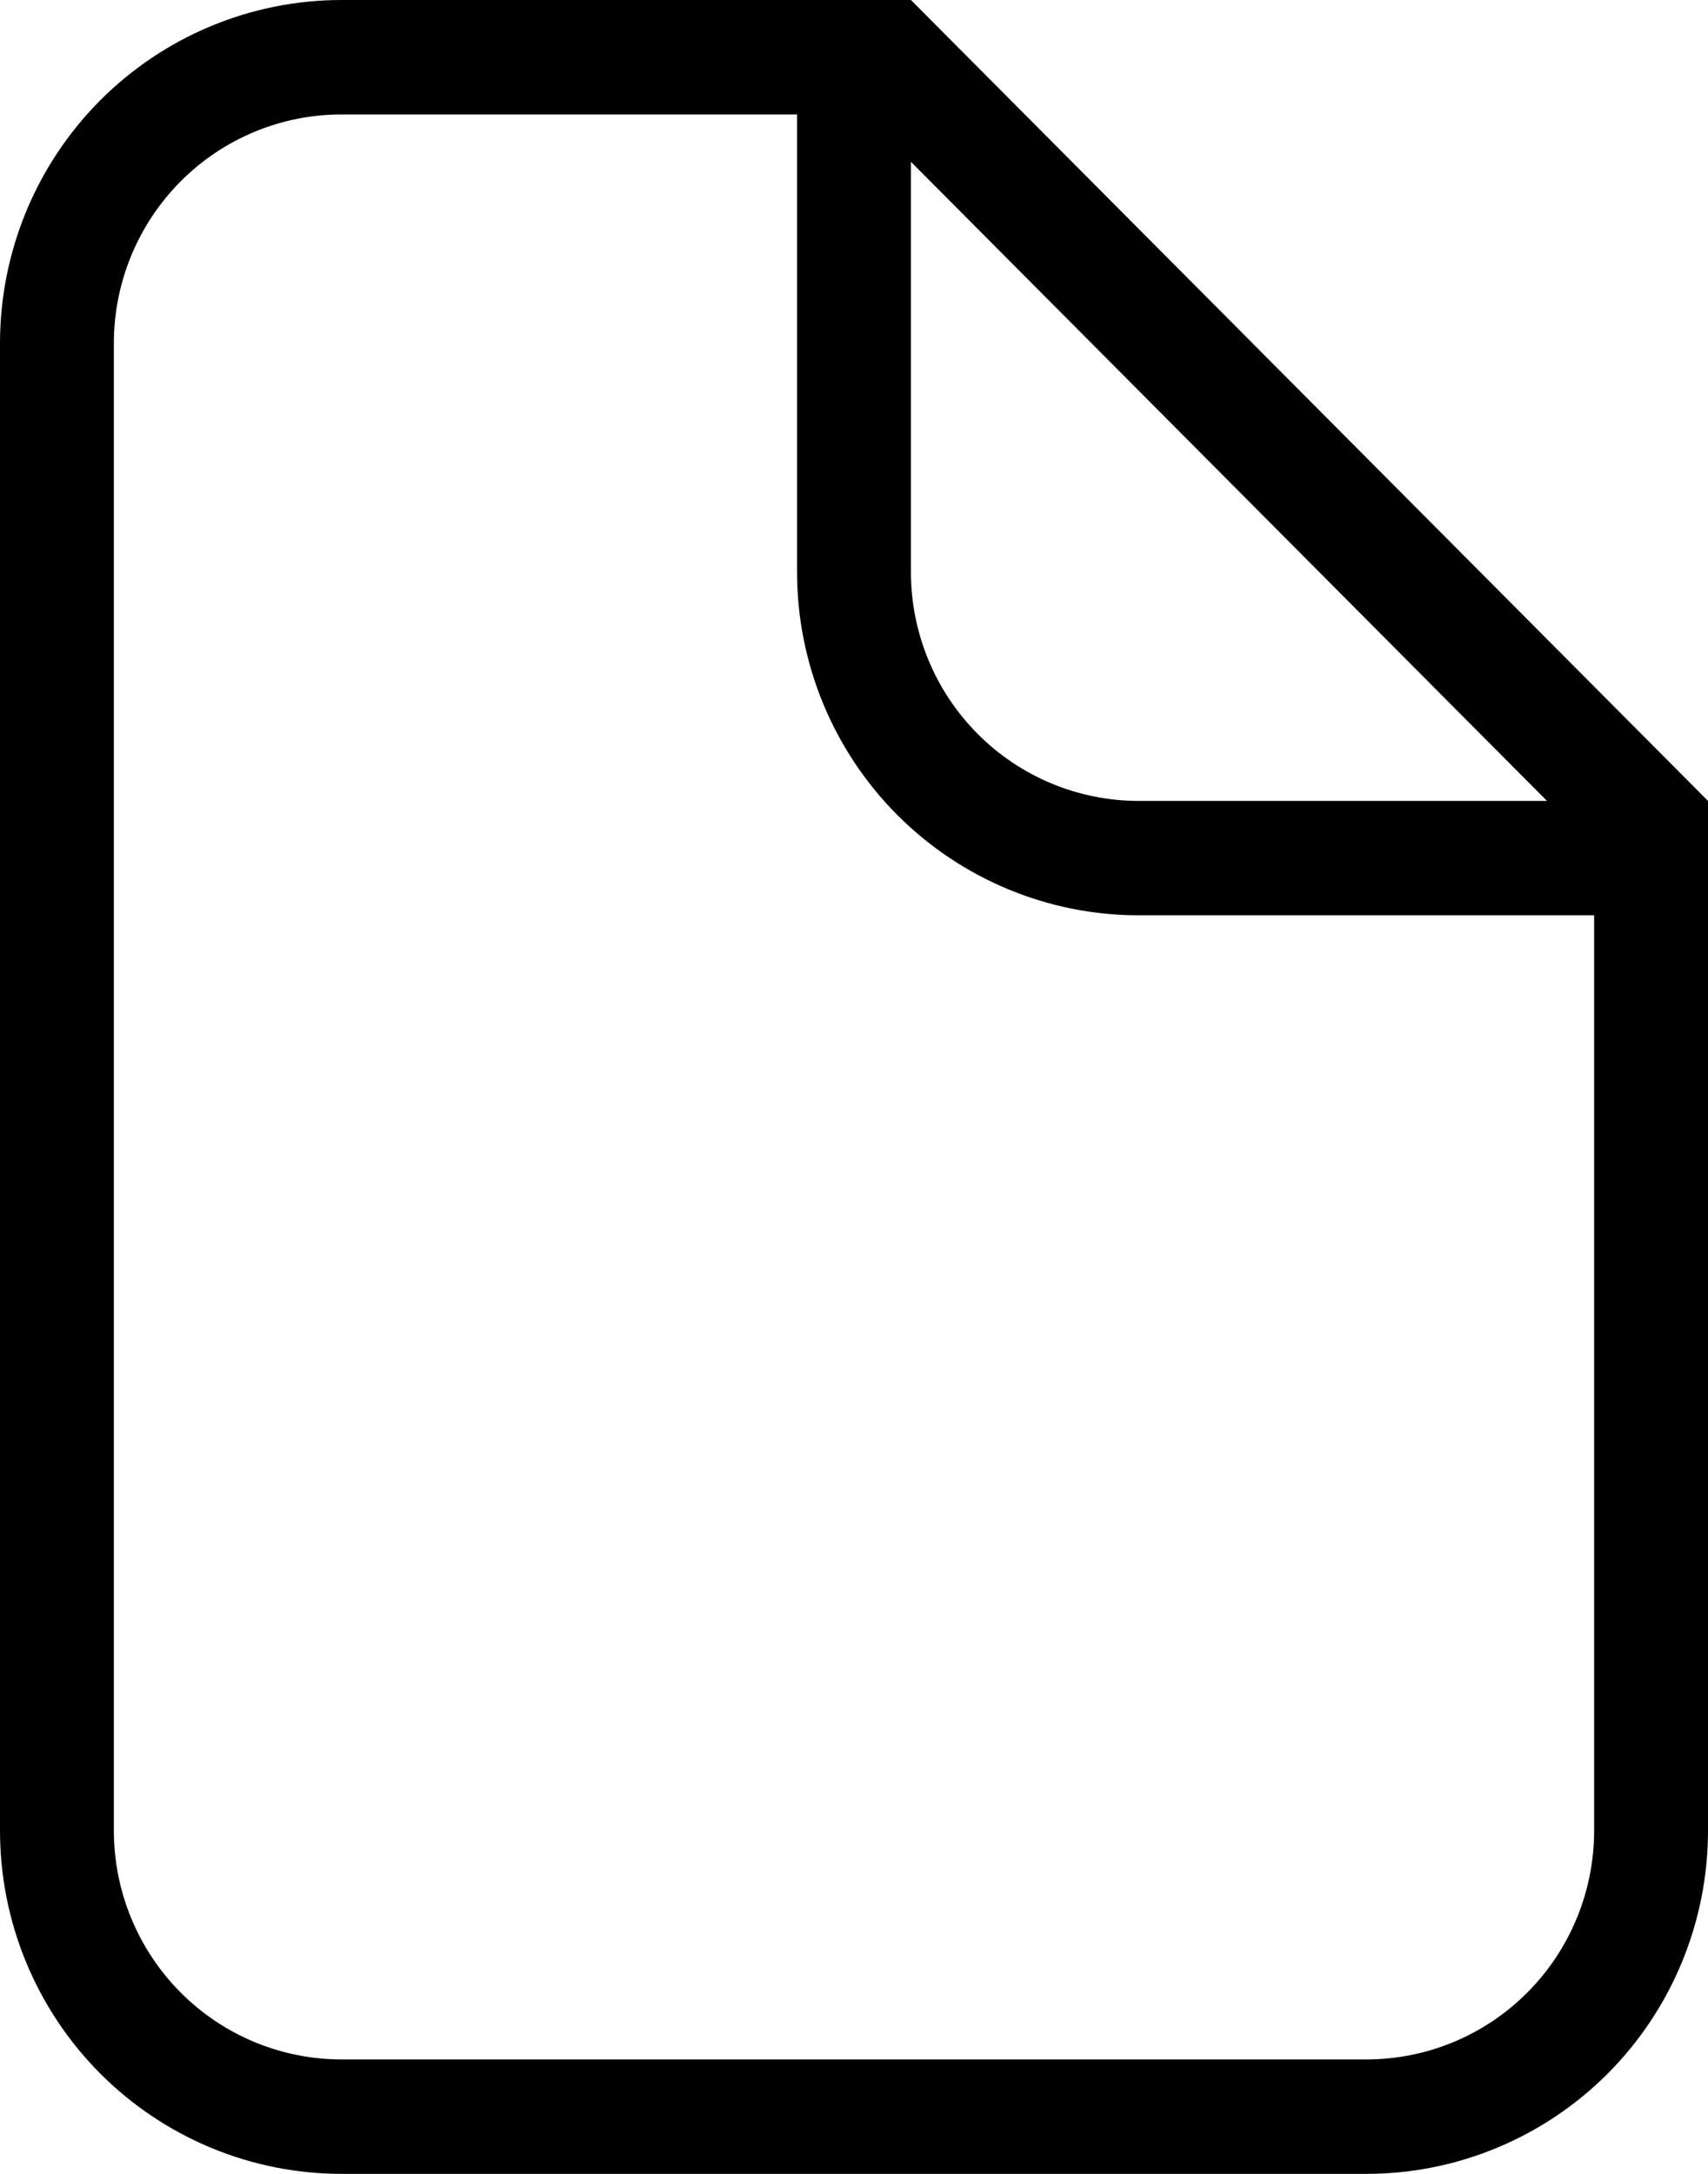 <svg width="33" height="42" viewBox="0 0 33 42" fill="none" xmlns="http://www.w3.org/2000/svg">
<path d="M22 17.684C20.25 17.684 18.571 16.985 17.333 15.742C16.095 14.498 15.4 12.811 15.4 11.053V2.211H6.6C5.433 2.211 4.314 2.676 3.489 3.505C2.664 4.335 2.2 5.459 2.2 6.632V35.368C2.2 36.541 2.664 37.666 3.489 38.495C4.314 39.324 5.433 39.789 6.6 39.789H26.4C27.567 39.789 28.686 39.324 29.511 38.495C30.336 37.666 30.8 36.541 30.8 35.368V17.684H22ZM17.6 11.053C17.6 12.225 18.064 13.35 18.889 14.179C19.714 15.008 20.833 15.474 22 15.474H29.889L17.6 3.126V11.053ZM6.6 0H17.6L33 15.474V35.368C33 37.127 32.305 38.814 31.067 40.058C29.829 41.301 28.15 42 26.4 42H6.6C4.85 42 3.171 41.301 1.933 40.058C0.695 38.814 0 37.127 0 35.368V6.632C0 4.873 0.695 3.186 1.933 1.942C3.171 0.699 4.85 0 6.6 0Z" fill="black"/>
</svg>
